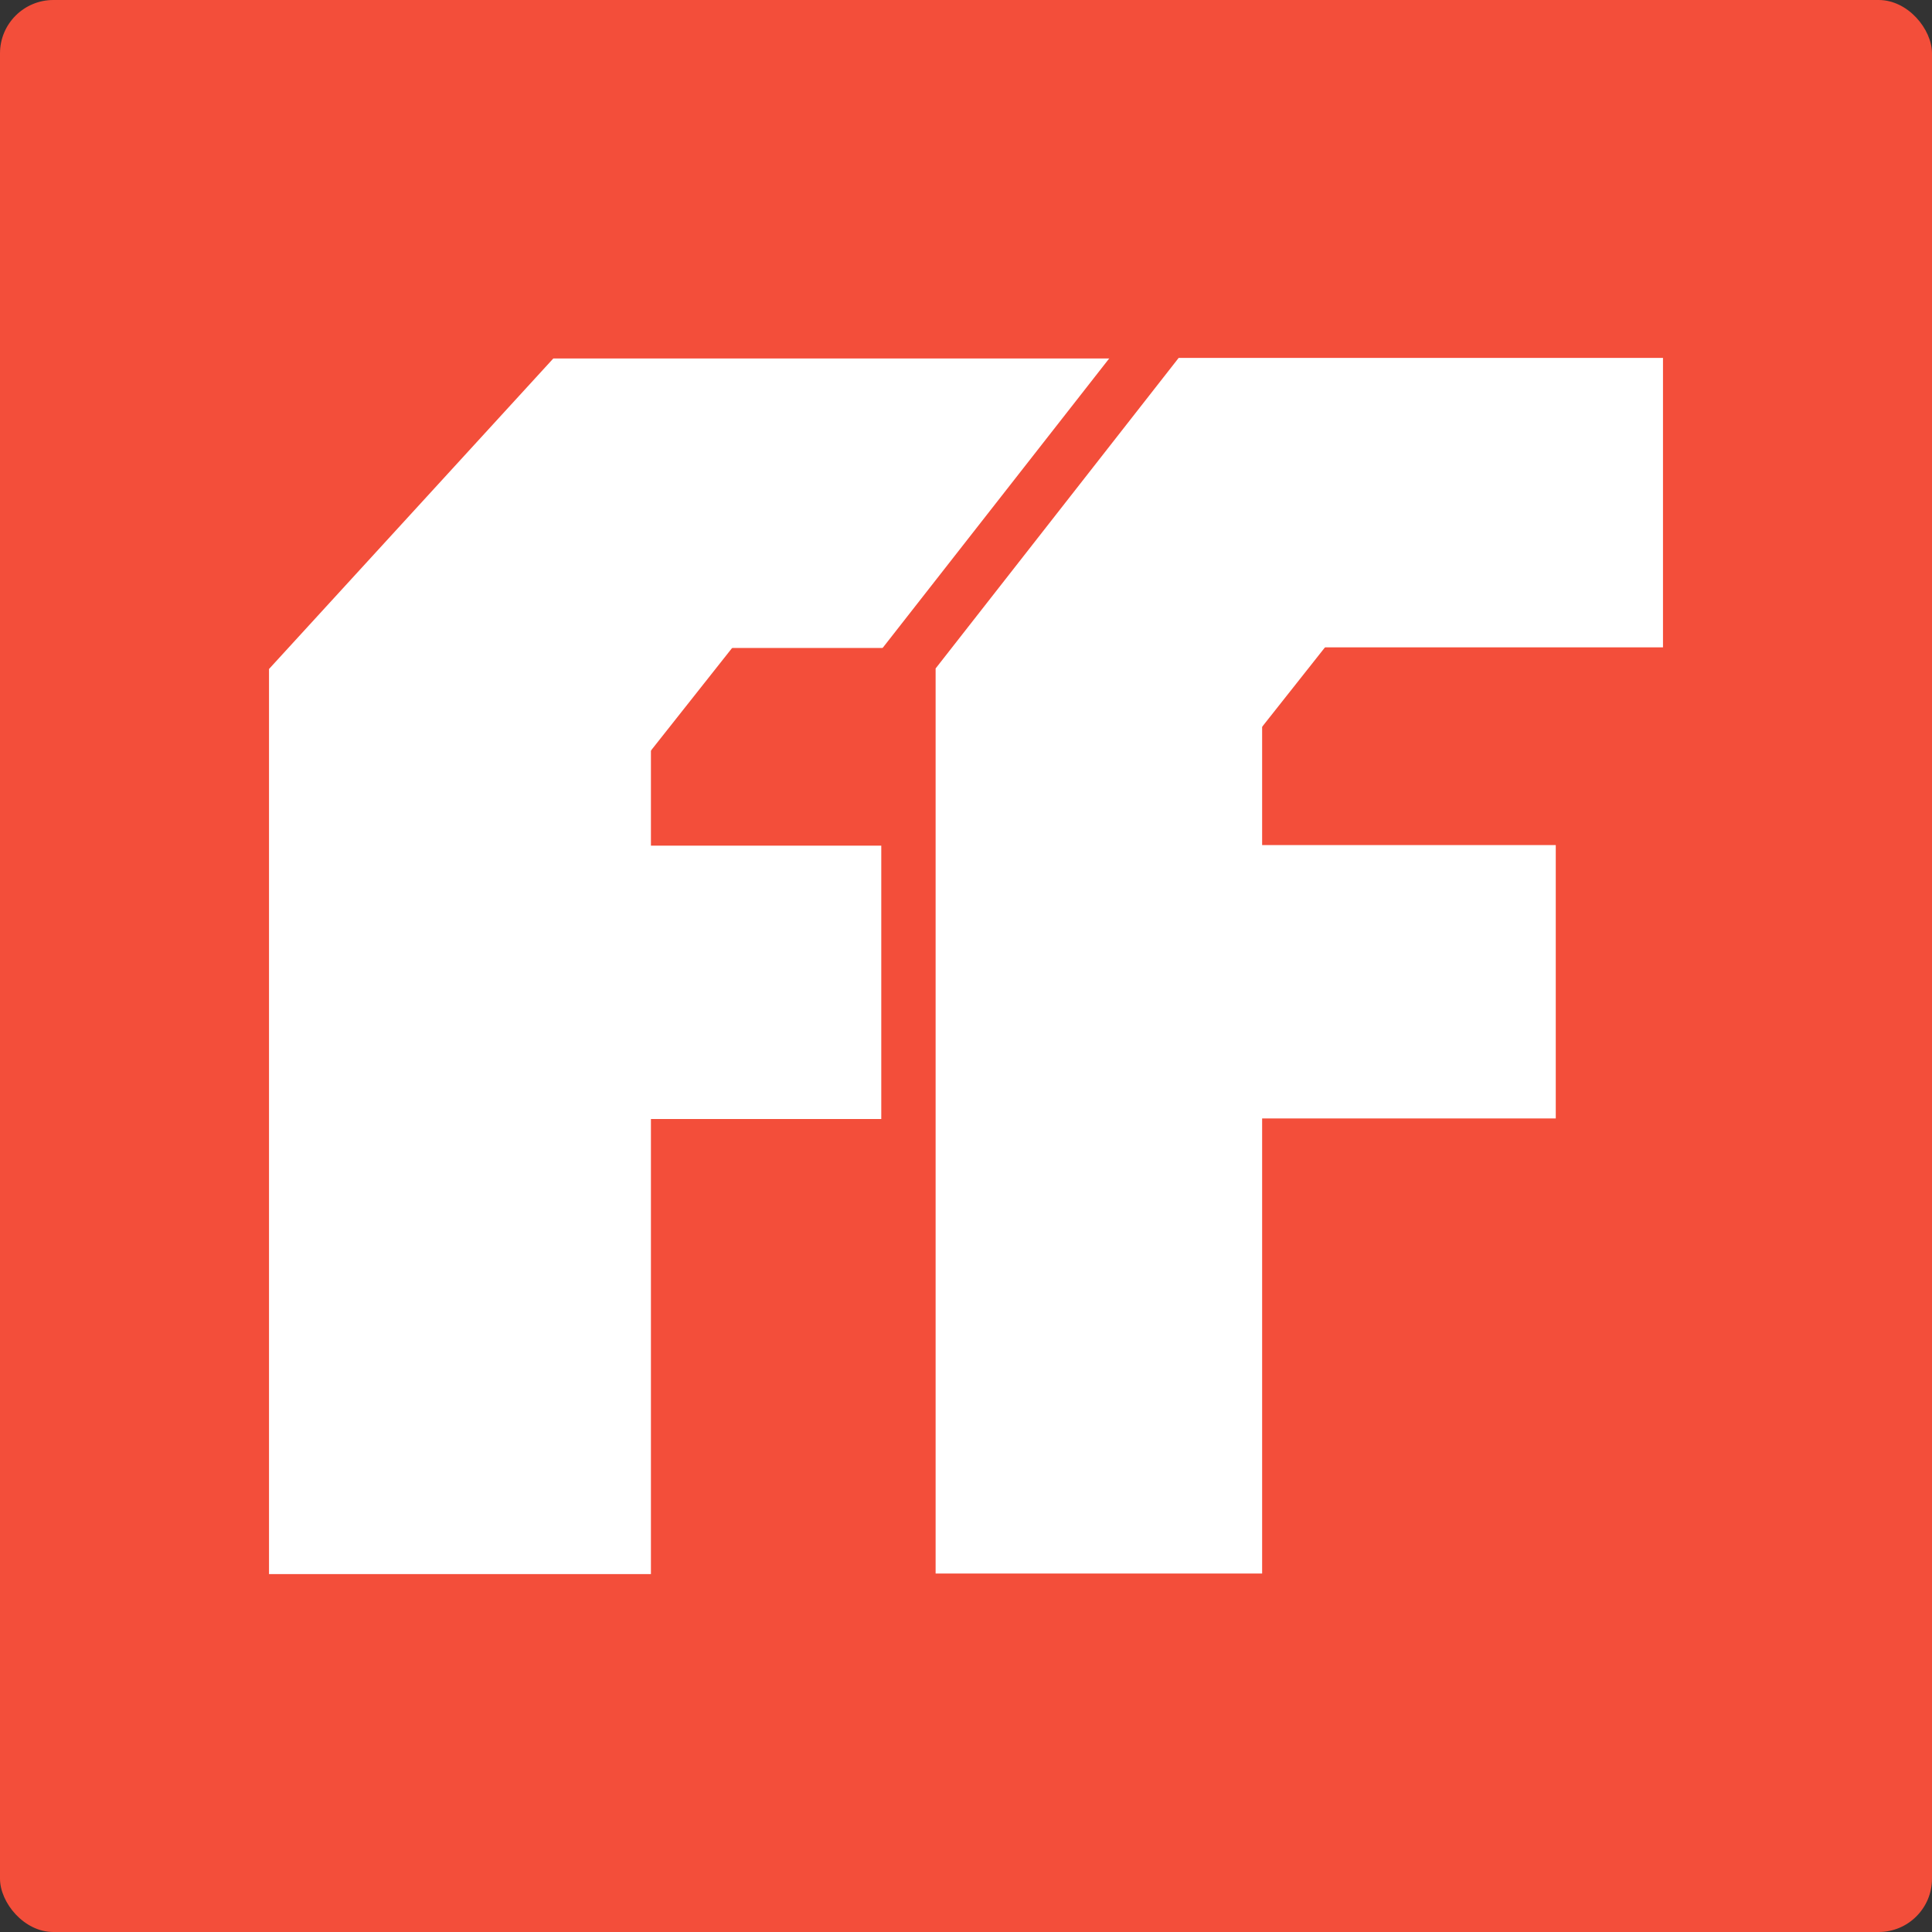 <svg xmlns="http://www.w3.org/2000/svg" viewBox="0 0 711 711"><rect x="0" y="0" width="711" height="711" fill="#333333" stroke="none"/><defs><style>.cls-1{fill:#f34e3a;}.cls-2{fill:#fff;}</style></defs><g id="Layer_2" data-name="Layer 2"><g id="Layer_1-2" data-name="Layer 1"><rect class="cls-1" width="711" height="711" rx="19.63"/><polygon class="cls-2" points="89 589.28 89 242.32 199.21 121.93 449 121.93 449 248.44 249.55 248.44 249.55 301.2 402.84 301.2 402.84 421.81 249.55 421.81 249.55 589.28 89 589.28"/><path class="cls-1" d="M439,131.93V238.45H239.55V311.2H392.84V411.81H239.55V579.29H99V246.2L203.62,131.93H439m20-20H194.81l-5.95,6.5L84.25,232.7,79,238.43V599.29H259.55V431.81H412.84V291.2H259.55V258.45H459V111.93Z"/><polygon class="cls-2" points="334.32 589.07 334.32 242.54 428.89 121.72 622 121.72 622 248.23 474.48 248.23 474.48 300.98 582.54 300.98 582.54 421.6 474.48 421.6 474.48 589.07 334.32 589.07"/><path class="cls-1" d="M612,131.71V238.23H464.48V311H572.54V411.6H464.48V579.07H344.32V246l89.44-114.28H612m20-20H424l-6,7.68L328.57,233.66l-4.25,5.43v360H484.48V431.6H592.54V291H484.48V258.23H632V111.71Z"/><rect class="cls-2" x="163.73" y="203.91" width="140" height="61" transform="translate(-95.12 272.27) rotate(-51.65)"/><rect class="cls-2" x="381.73" y="203.91" width="140" height="61" transform="translate(-12.38 443.24) rotate(-51.65)"/></g></g></svg>